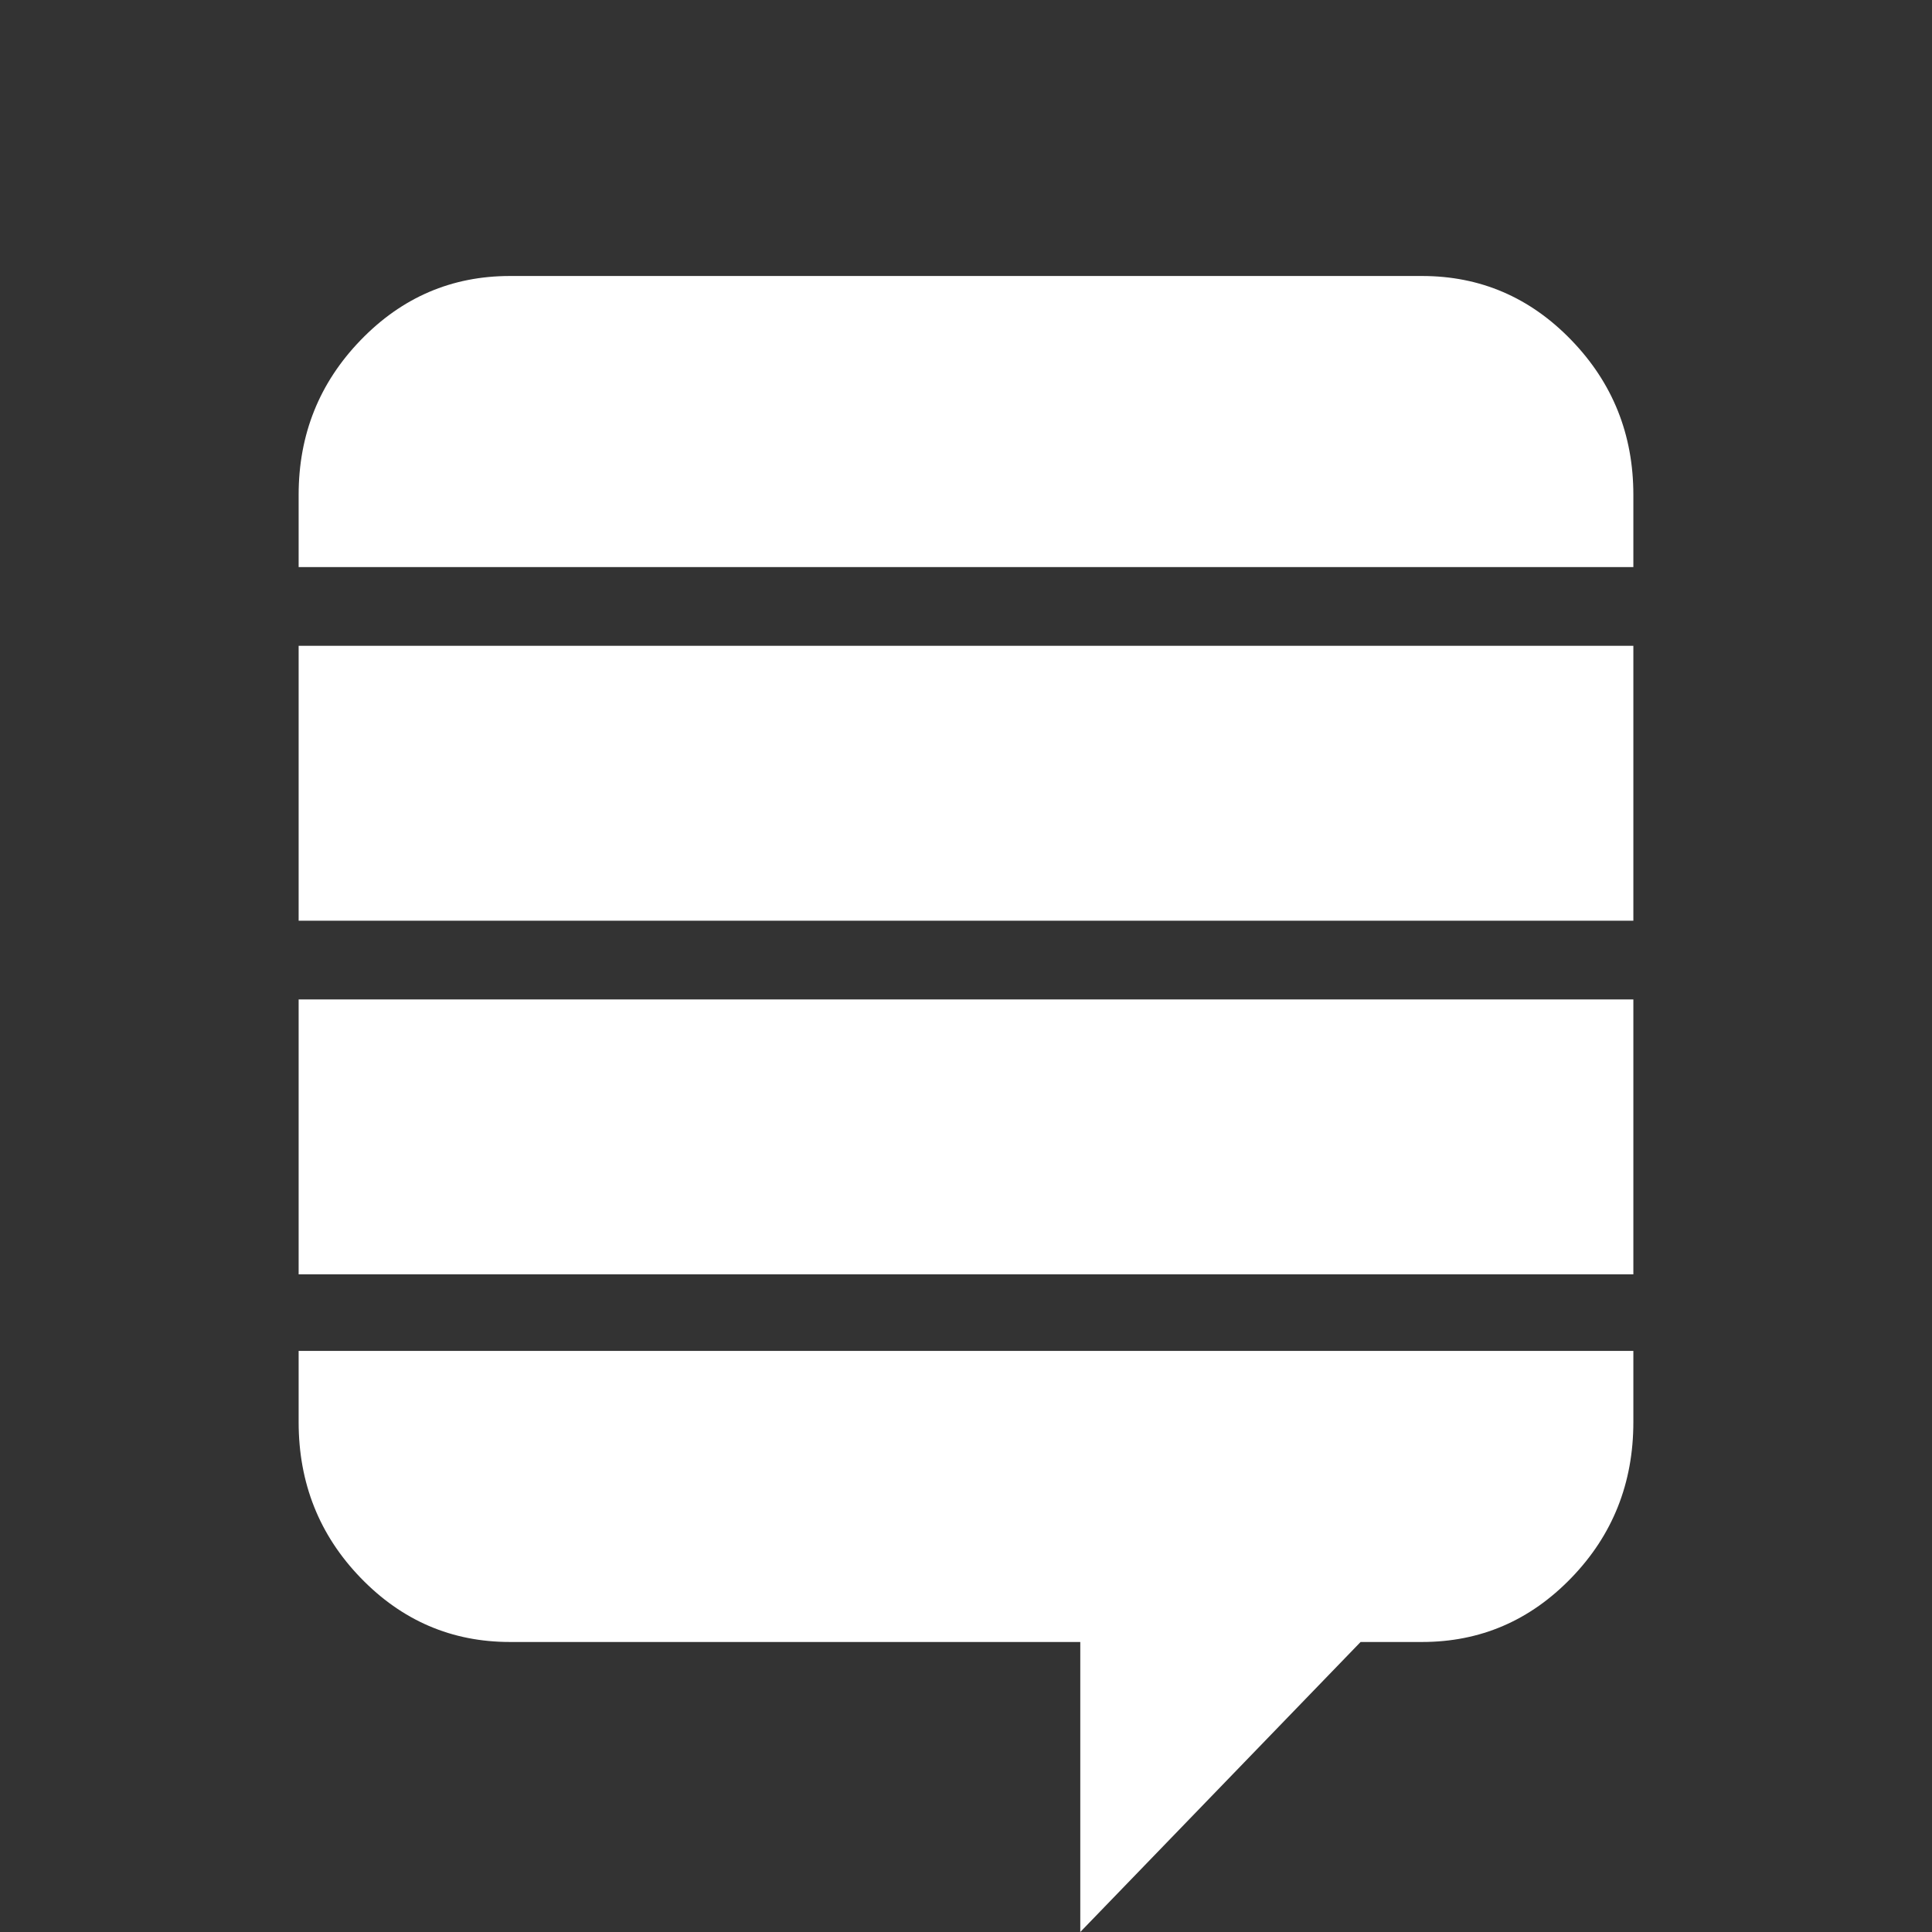 <?xml version="1.0" encoding="utf-8"?>
<svg width="1792" height="1792" viewBox="0 0 1792 1792" xmlns="http://www.w3.org/2000/svg"><rect x="0" y="0" width="1792" height="1792" fill="#333333" stroke="none"/><path d="M1515 1253v66q0 85-57.5 144.5t-138.5 59.5h-57l-260 269v-269h-529q-81 0-138.5-59.5t-57.5-144.5v-66h1238zm0-326v255h-1238v-255h1238zm0-328v255h-1238v-255h1238zm0-140v67h-1238v-67q0-84 57.5-143.5t138.5-59.5h846q81 0 138.5 59.5t57.5 143.5z" fill="#fff"/></svg>